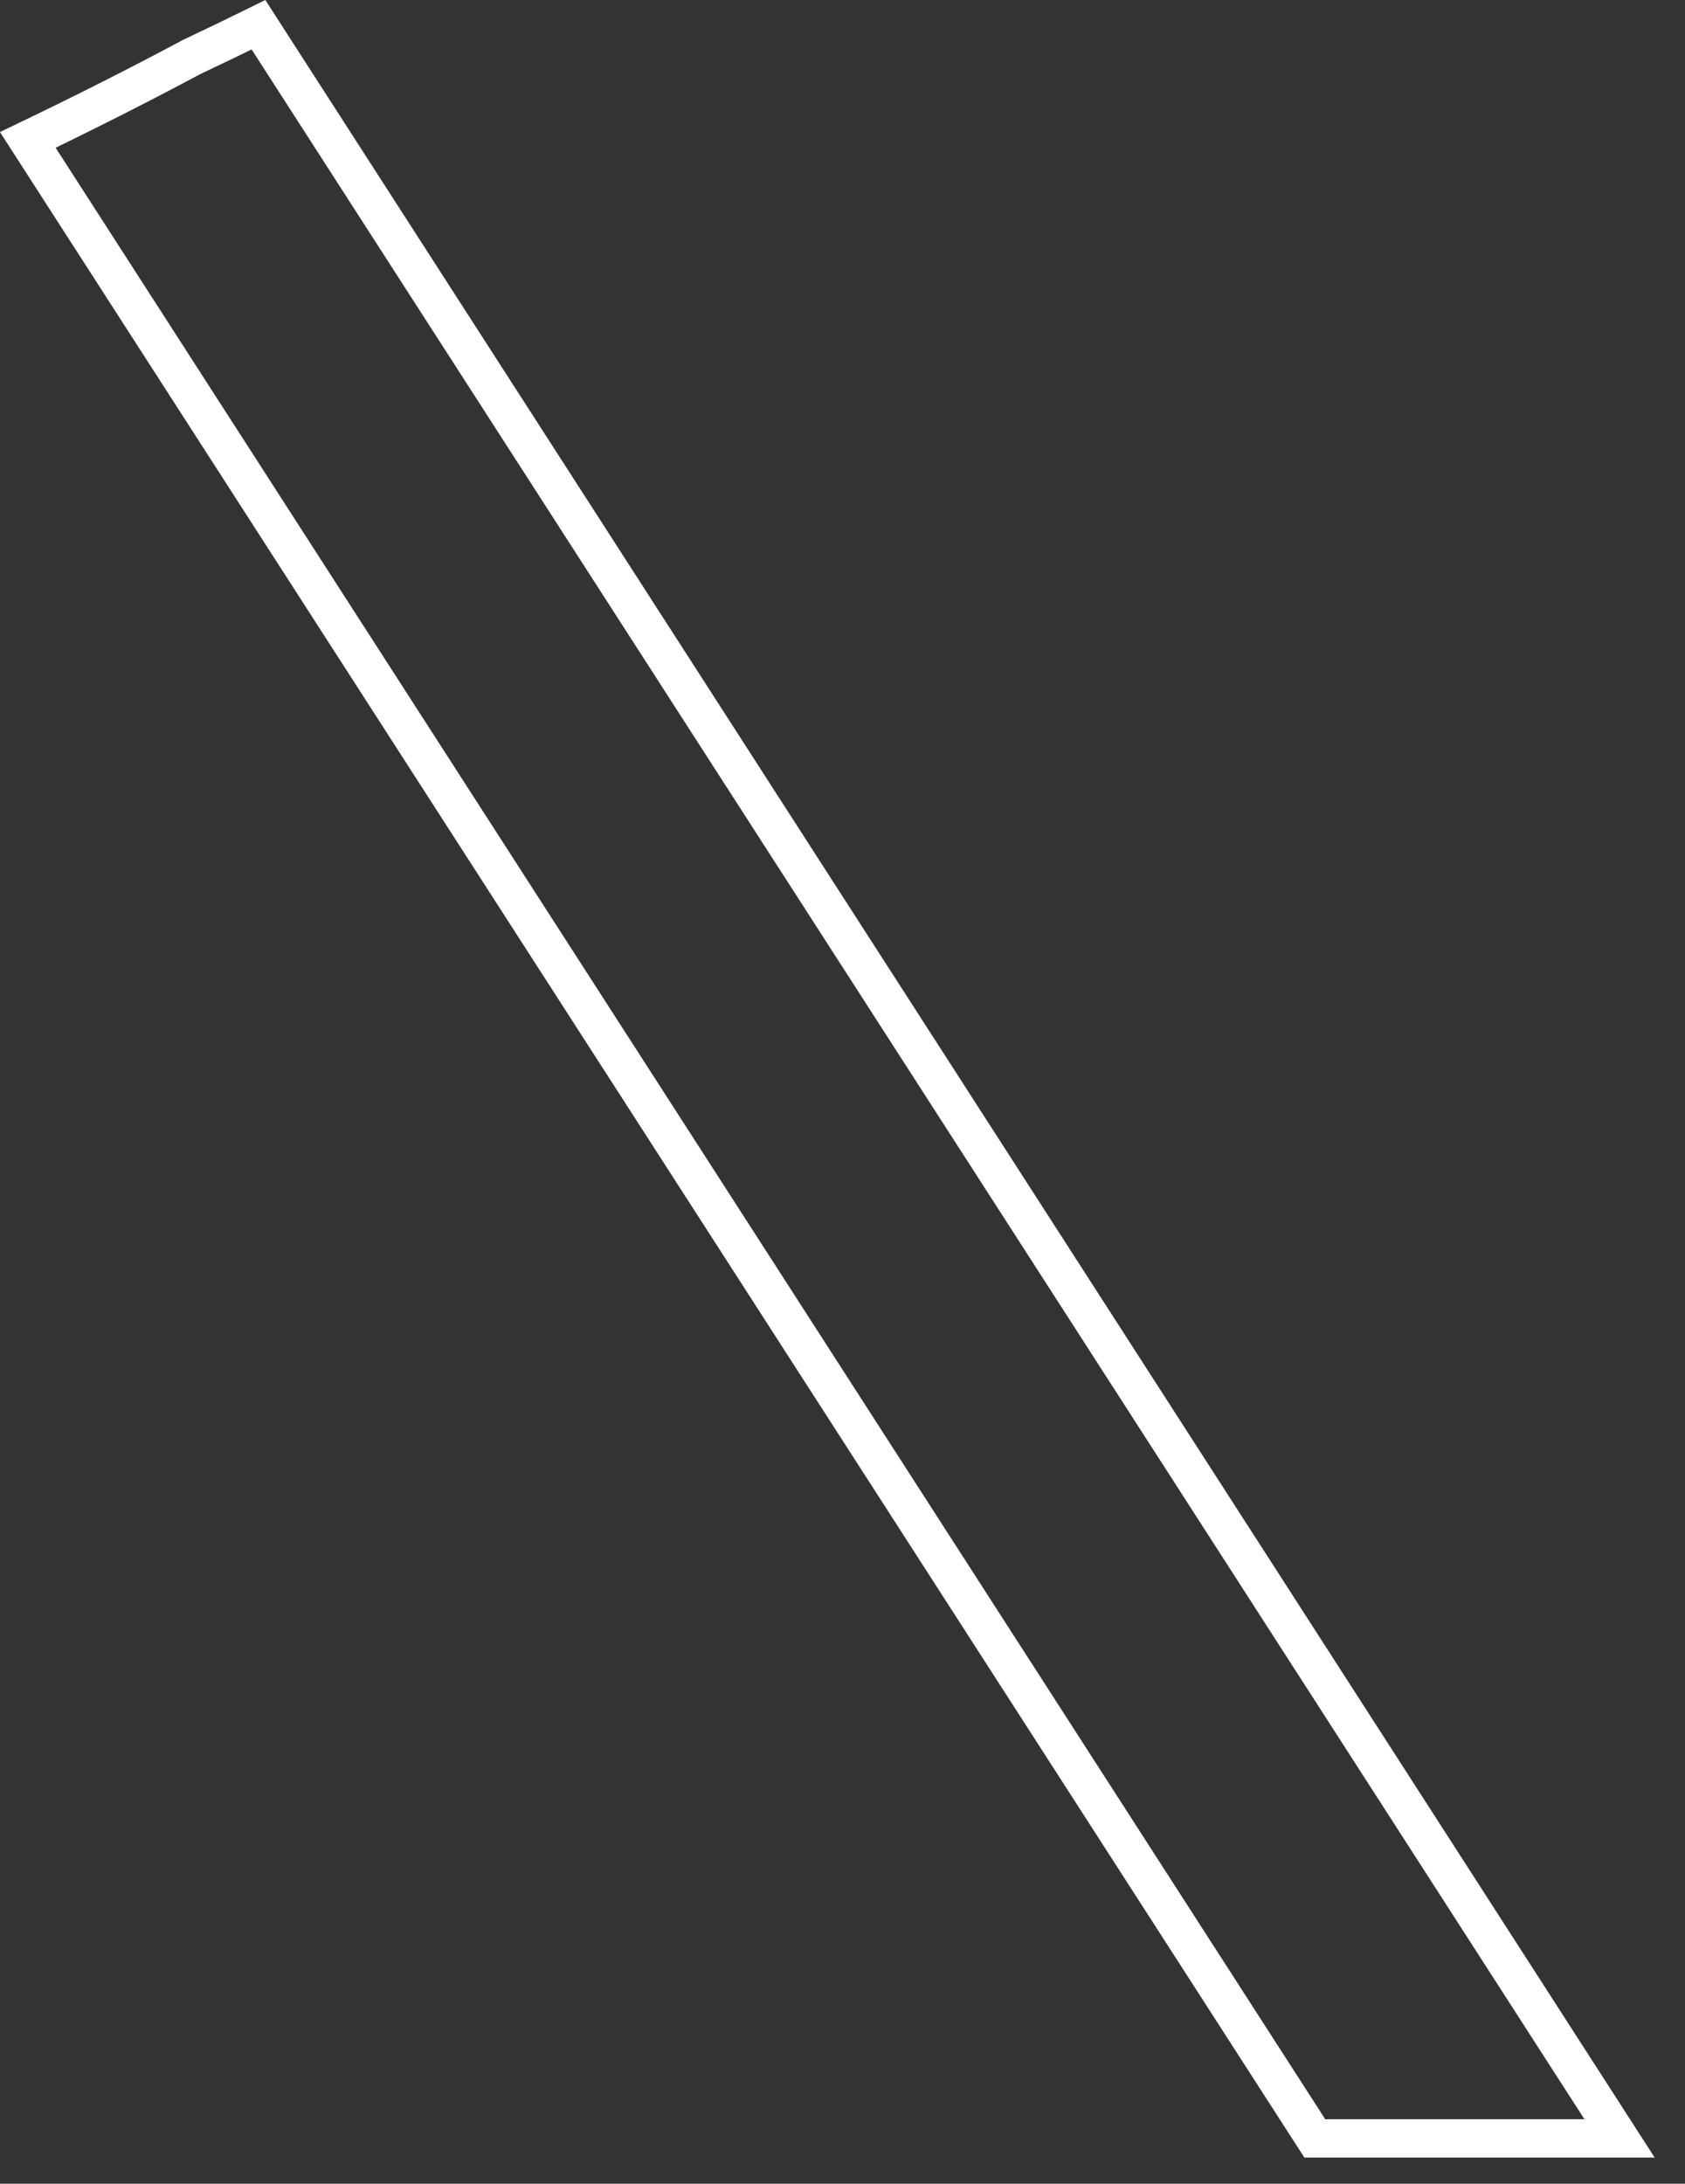 <?xml version="1.0" encoding="utf-8"?>
<svg xmlns="http://www.w3.org/2000/svg" fill="none" height="100%" overflow="visible" preserveAspectRatio="none" style="display: block;" viewBox="0 0 44 57" width="100%">
<rect x="0" y="0" width="44" height="57" fill="#333333" stroke="none"/>
<path d="M32.808 41.095L42.291 55.816H34.333L0.726 3.652C2.184 2.952 3.612 2.232 5.01 1.485C5.595 1.21 6.175 0.929 6.75 0.646L32.808 41.095Z" id="Vector" stroke="white"/>
</svg>